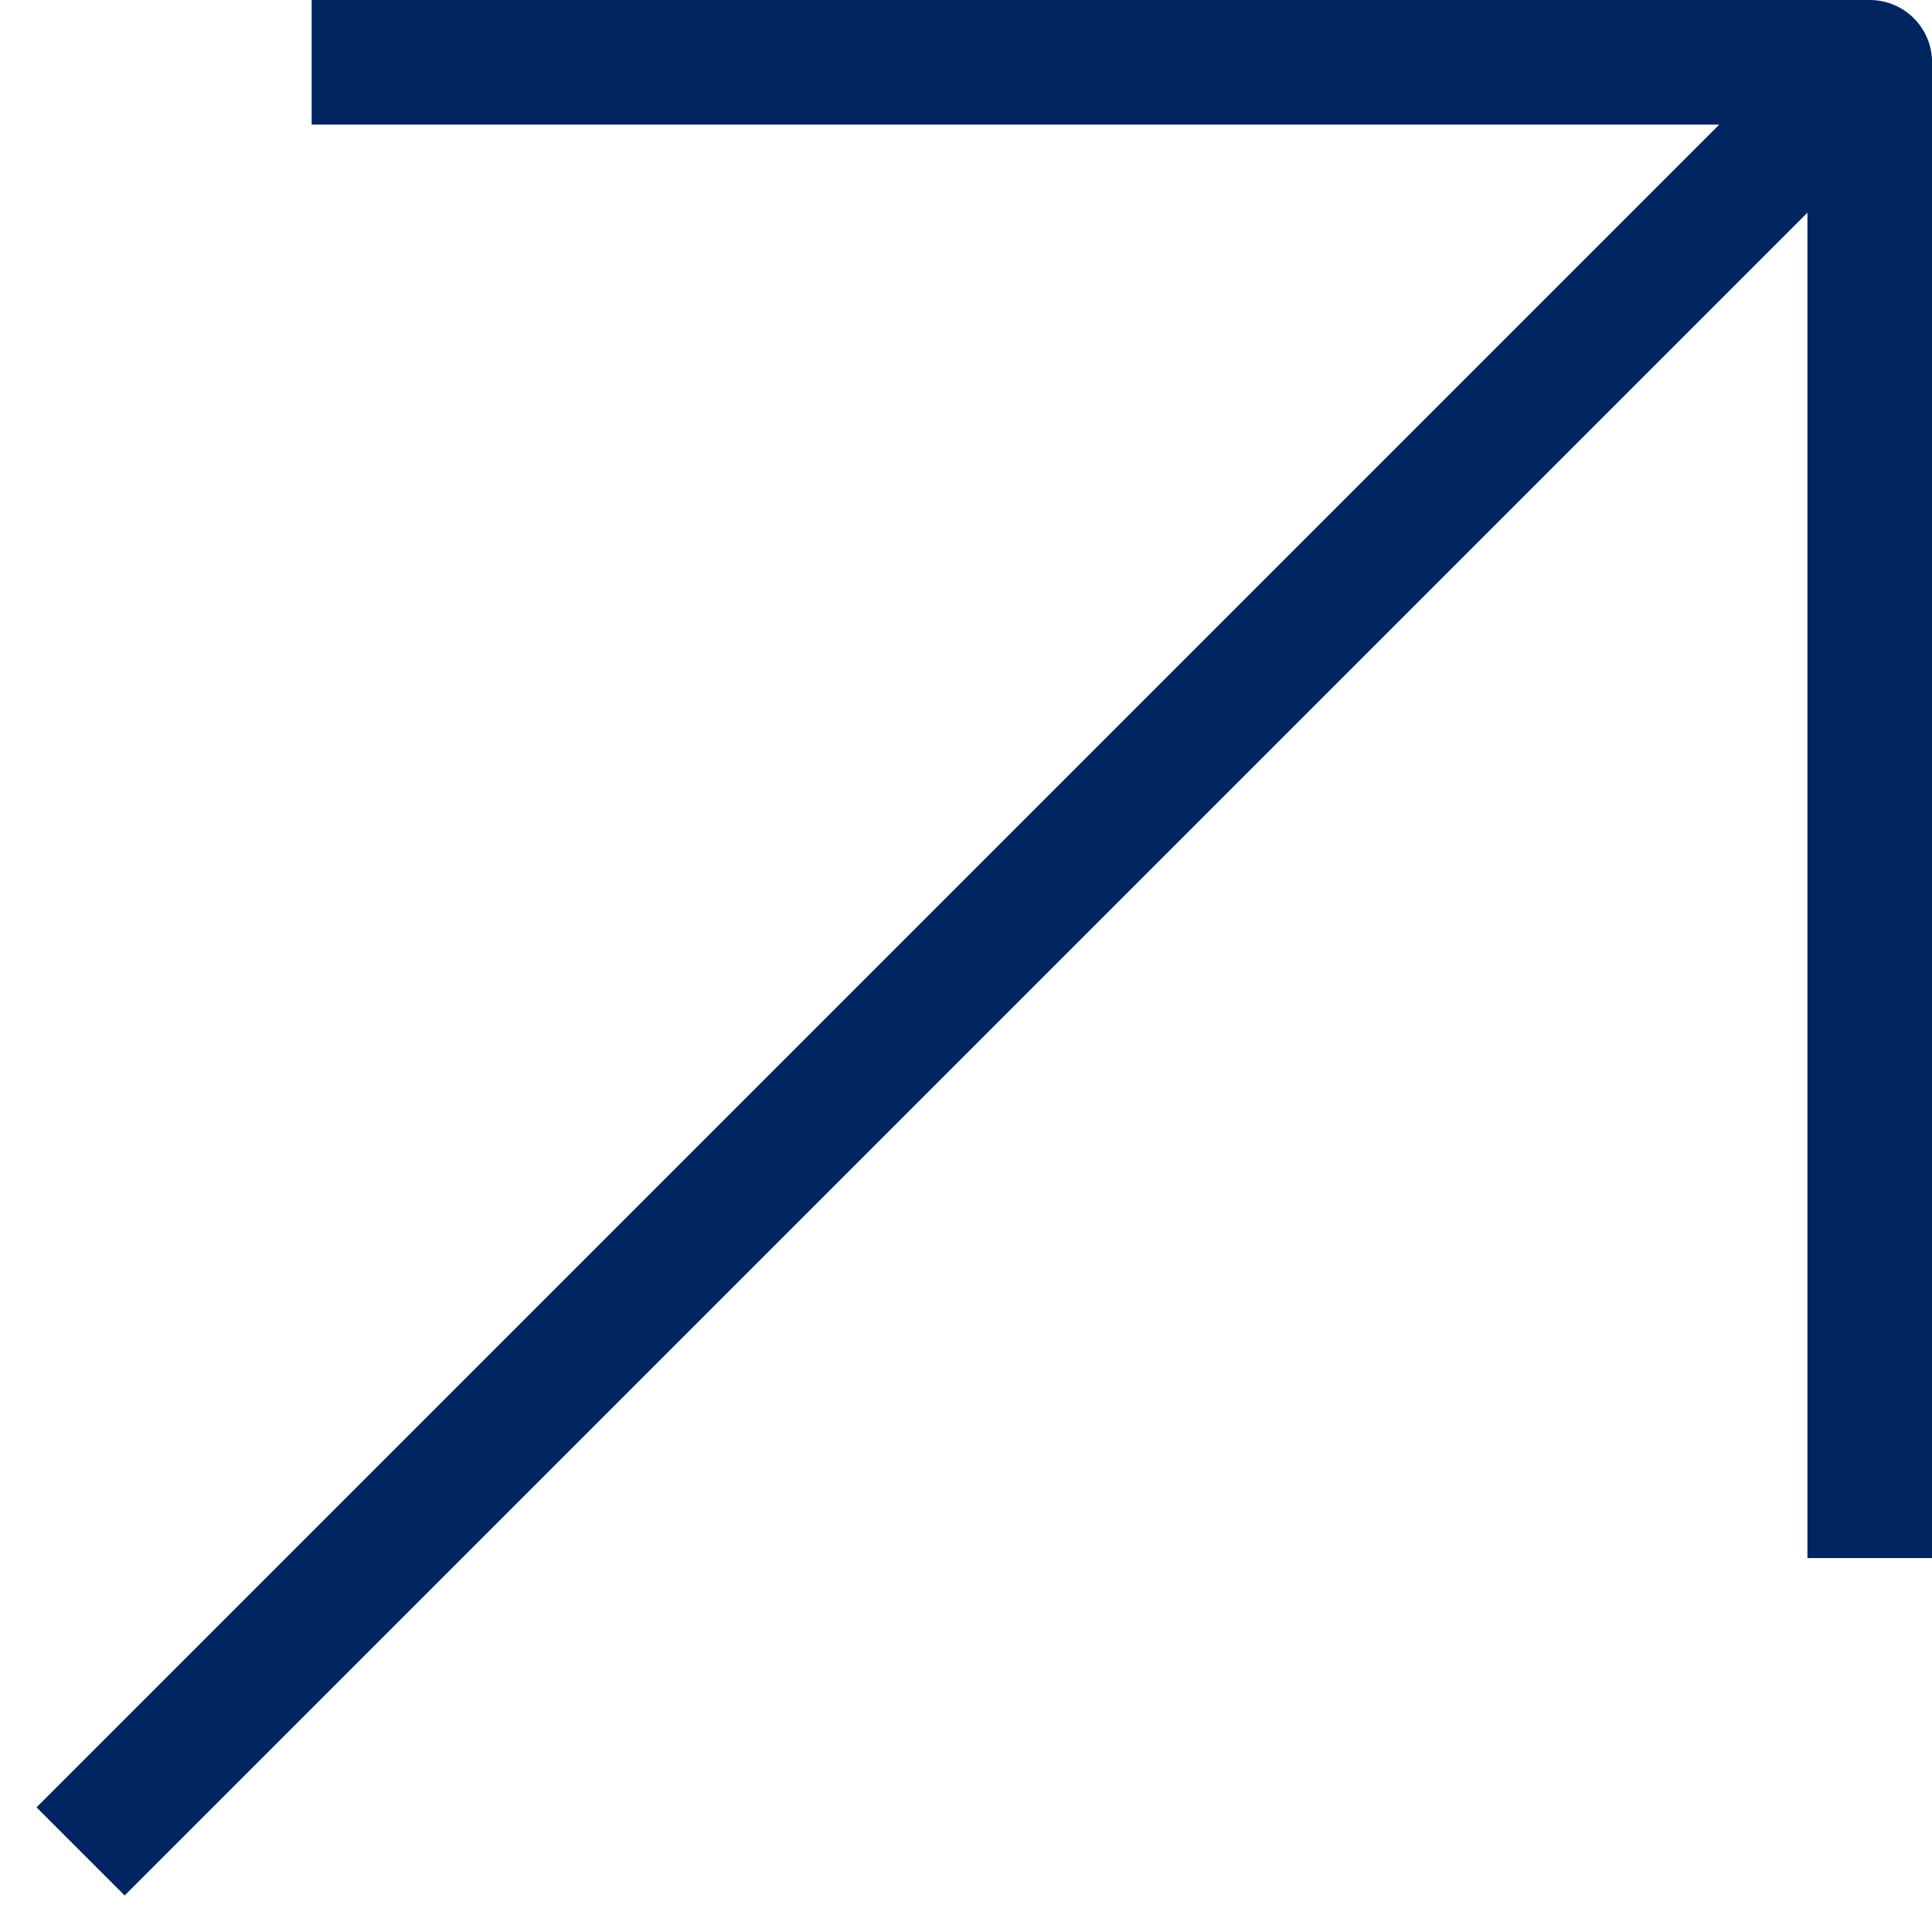 <svg width="31" height="31" viewBox="0 0 31 31" fill="none" xmlns="http://www.w3.org/2000/svg">
<path d="M2.707 29.707L2 30.414L0.586 29L1.293 28.293L2 29L2.707 29.707ZM6.001 2H5.001V-0H6.001V1V2ZM30.001 1V-0C30.553 -0 31.001 0.447 31.001 1H30.001ZM2 29L1.293 28.293L29.293 0.293L30 1L30.707 1.707L2.707 29.707L2 29ZM6.001 1V-0H30.001V1V2H6.001V1ZM30.001 1H31.001V25H30.001H29.001V1H30.001Z" fill="#002561"/>
</svg>
